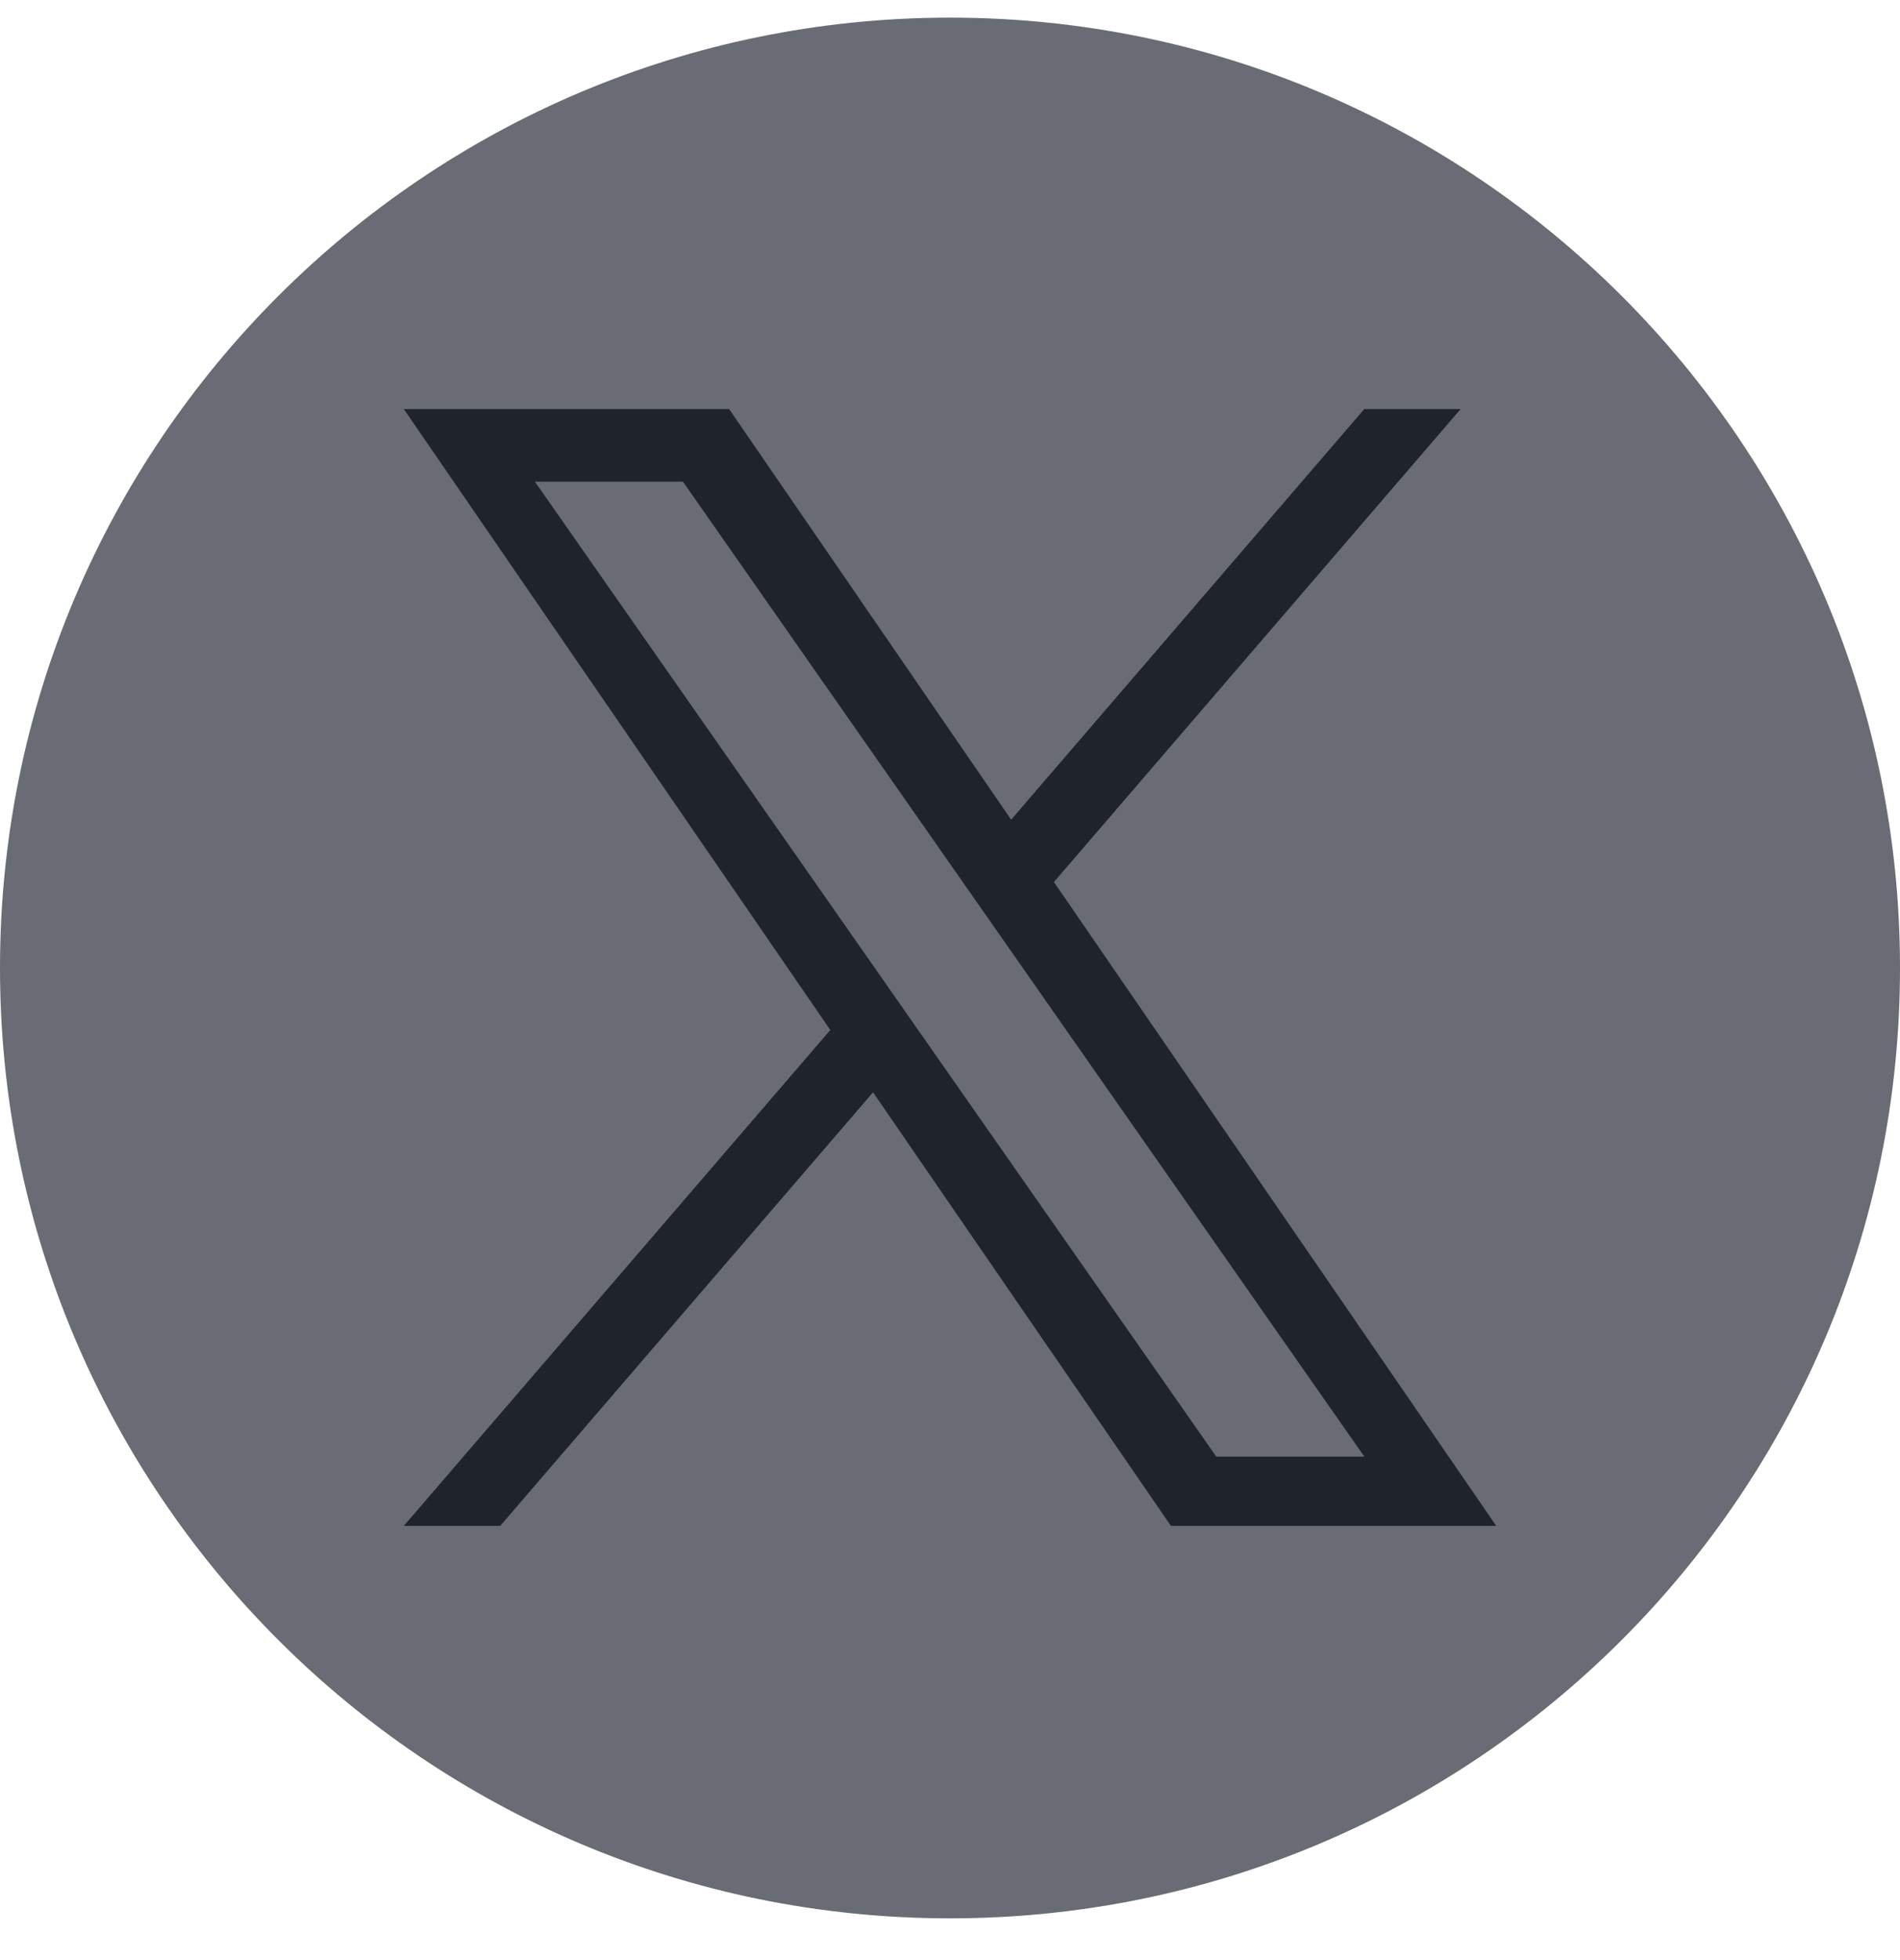 <svg width="32" height="33" viewBox="0 0 32 33" fill="none" xmlns="http://www.w3.org/2000/svg">
<g id="twitter-2 1" clip-path="url(#clip0_633_977)">
<g id="Group">
<path id="Vector" d="M16 0.297C7.164 0.297 0 7.461 0 16.297C0 25.133 7.164 32.297 16 32.297C24.836 32.297 32 25.133 32 16.297C32 7.461 24.836 0.297 16 0.297Z" fill="#696C75"/>
<path id="Vector_2" d="M17.751 14.849L24.6 6.887H22.977L17.03 13.8L12.28 6.887H6.801L13.984 17.341L6.801 25.69H8.424L14.704 18.39L19.721 25.69H25.2L17.75 14.849H17.751ZM9.009 8.109H11.502L22.978 24.524H20.485L9.009 8.109Z" fill="#1F242B"/>
</g>
</g>
<defs>
<clipPath id="clip0_633_977">
<rect width="32" height="32" fill="white" transform="translate(0 0.297)"/>
</clipPath>
</defs>
</svg>
